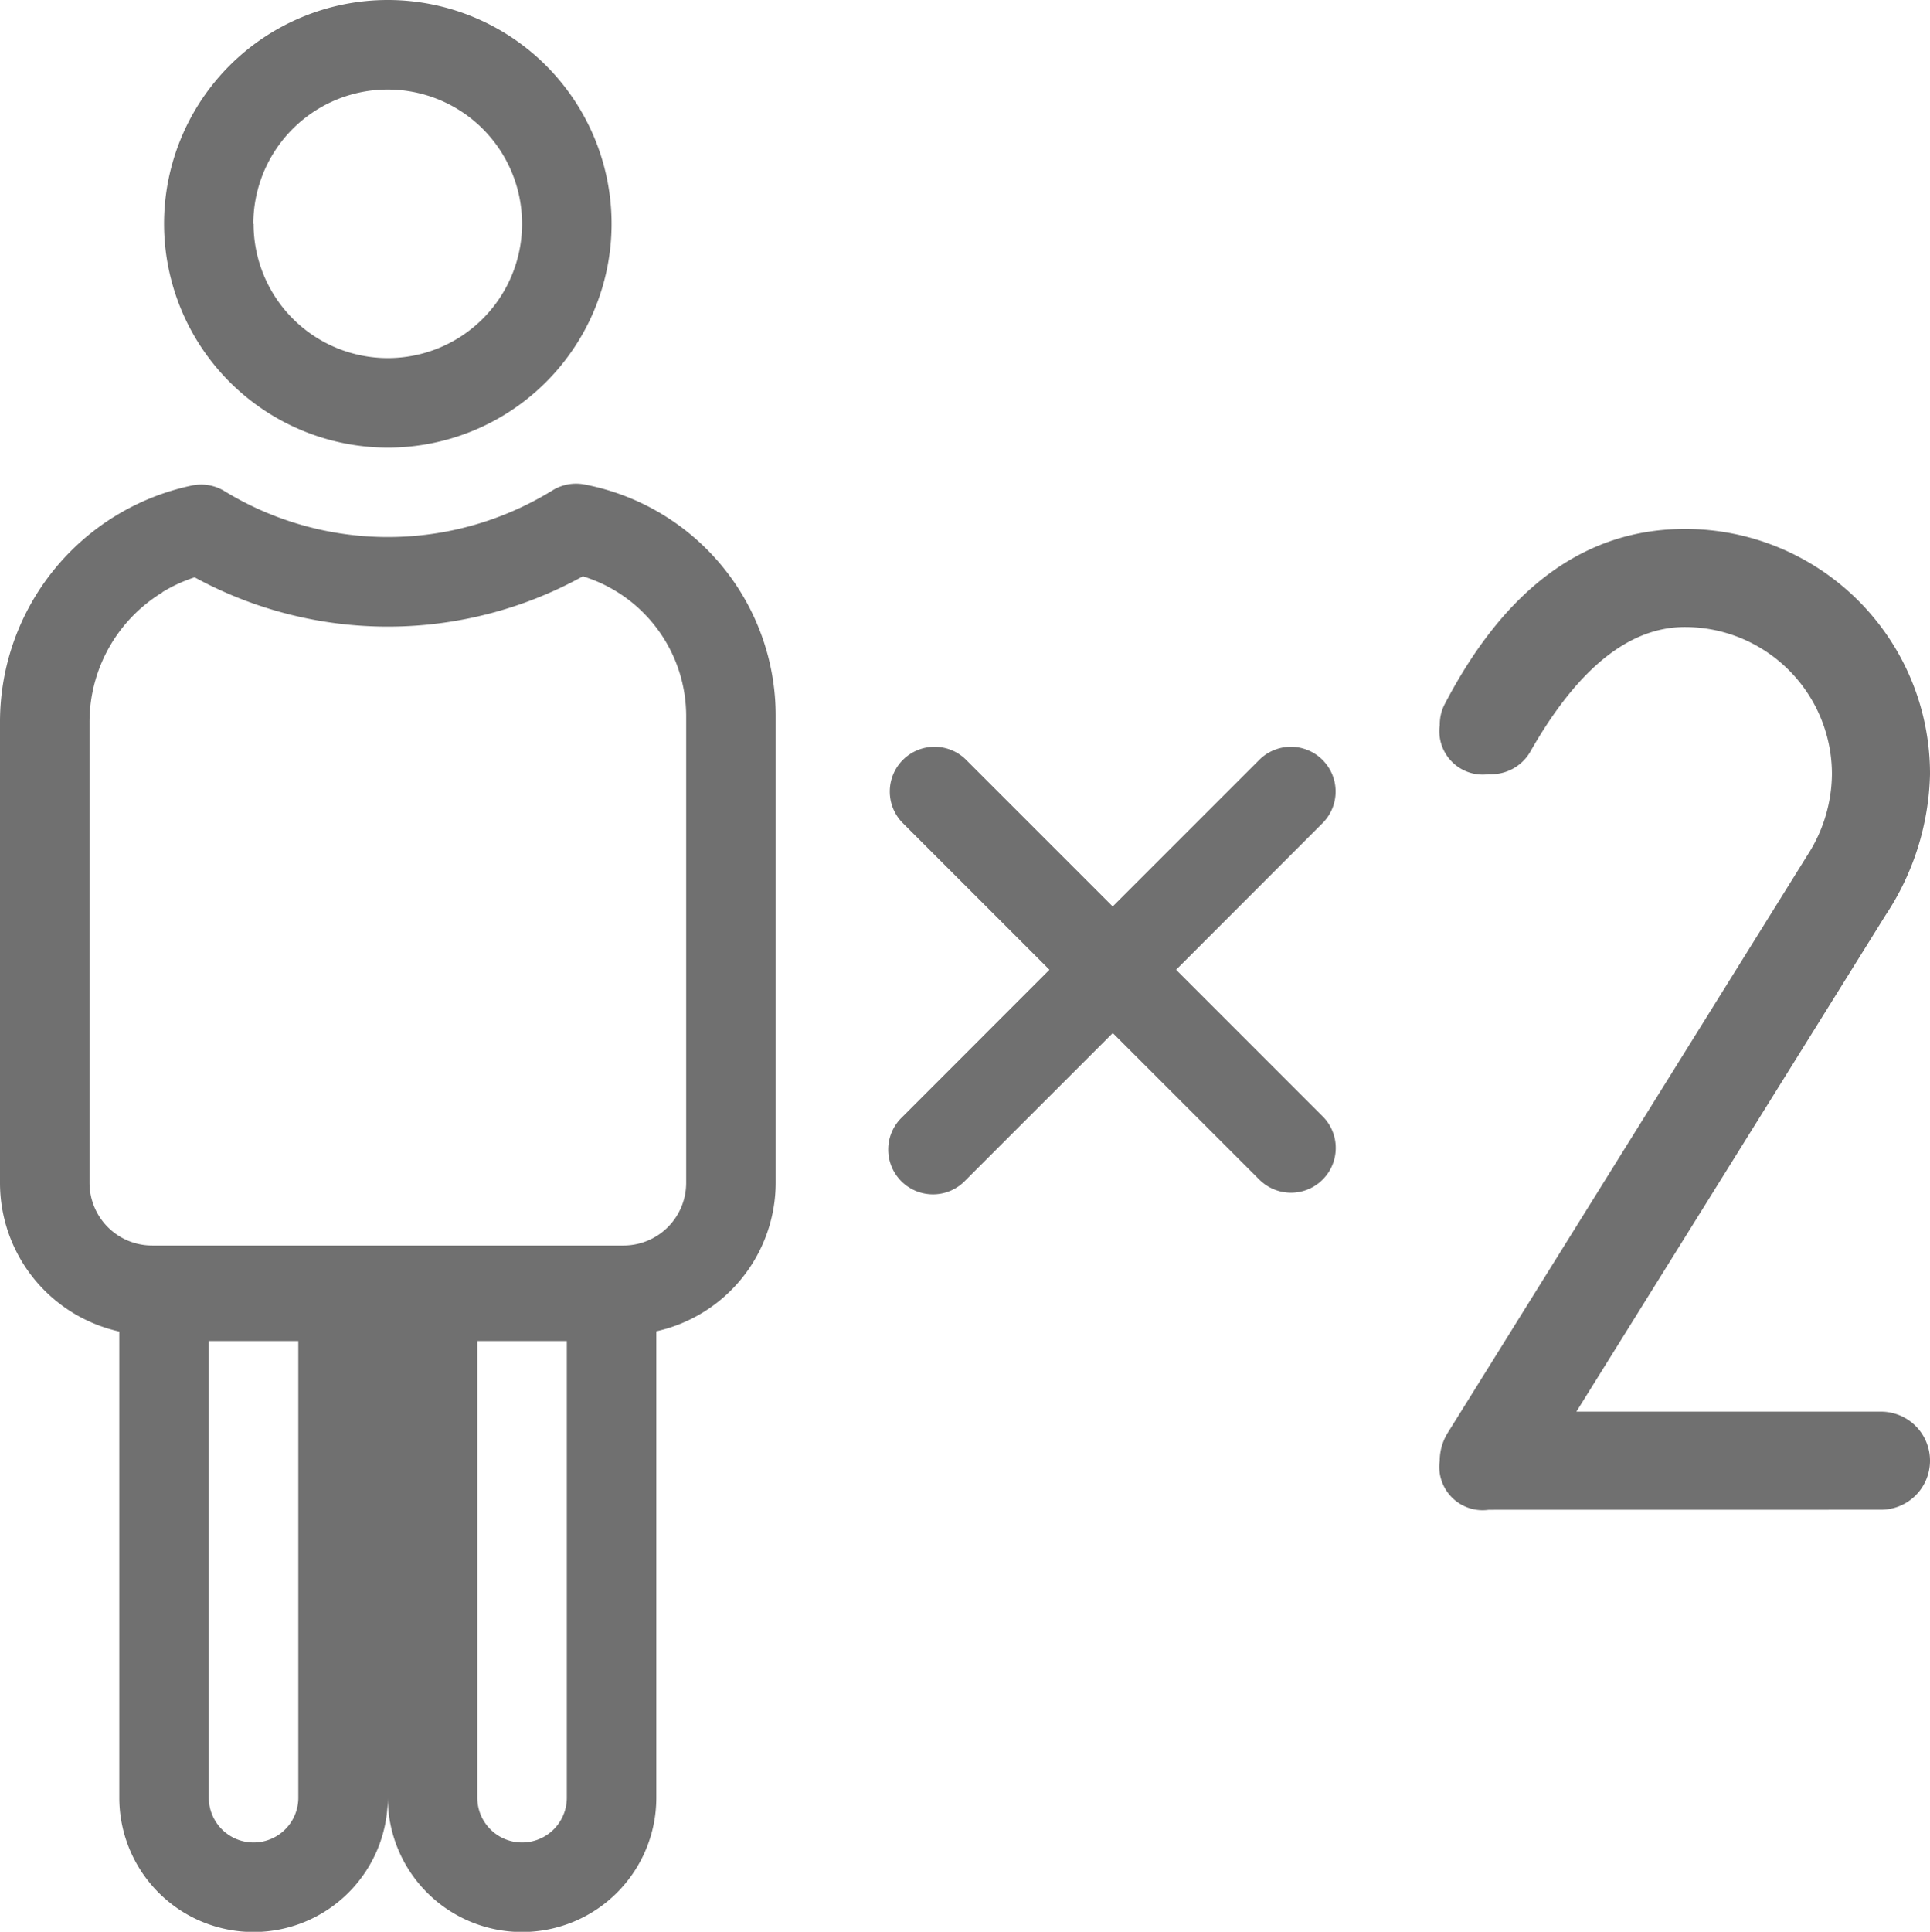 <svg xmlns="http://www.w3.org/2000/svg" width="32" height="32.022" viewBox="0 0 32 32.022"><path d="M6.43,29.8V22.179c0-.017,0-.033,0-.05h0V29.8a2.226,2.226,0,0,1-4.452,0V22.179c0-.036,0-.072,0-.107A2.525,2.525,0,0,1,0,19.607V11.97A4.007,4.007,0,0,1,3.182,8.048a.742.742,0,0,1,.54.093A5.2,5.2,0,0,0,9.158,8.13a.743.743,0,0,1,.529-.1,3.9,3.9,0,0,1,3.174,3.838v7.736a2.525,2.525,0,0,1-1.979,2.464V29.8a2.226,2.226,0,0,1-4.452,0Zm1.484,0a.742.742,0,0,0,1.484,0V22.229H7.914Zm-4.452,0a.742.742,0,0,0,1.484,0V22.229H3.462Zm-.77-19.98A2.517,2.517,0,0,0,1.484,11.97v7.637a1.039,1.039,0,0,0,1.039,1.039h7.815a1.039,1.039,0,0,0,1.039-1.039V11.871A2.426,2.426,0,0,0,9.664,9.553a6.686,6.686,0,0,1-6.437.017A2.505,2.505,0,0,0,2.692,9.816ZM24.684,25.027a.719.719,0,0,1-.813-.813.884.884,0,0,1,.136-.468l5.961-9.57a2.509,2.509,0,0,0,.406-1.343,2.439,2.439,0,0,0-2.439-2.439q-1.38,0-2.55,2.045a.748.748,0,0,1-.7.394.719.719,0,0,1-.813-.813.733.733,0,0,1,.074-.333q1.515-2.919,3.991-2.919A4.058,4.058,0,0,1,32,12.834a4.4,4.4,0,0,1-.739,2.34L26.137,23.4h5.05a.813.813,0,0,1,0,1.626Zm-3.791-5.46-2.443-2.443-2.443,2.443a.742.742,0,1,1-1.049-1.049L17.4,16.075l-2.443-2.443a.742.742,0,0,1,1.049-1.049l2.443,2.443,2.443-2.443a.742.742,0,0,1,1.049,1.049L19.5,16.075l2.443,2.443a.742.742,0,0,1-1.049,1.049ZM2.72,3.71a3.71,3.71,0,1,1,3.71,3.71A3.714,3.714,0,0,1,2.72,3.71Zm1.484,0A2.226,2.226,0,1,0,6.43,1.484,2.228,2.228,0,0,0,4.2,3.71Z" fill="#707070"/></svg>